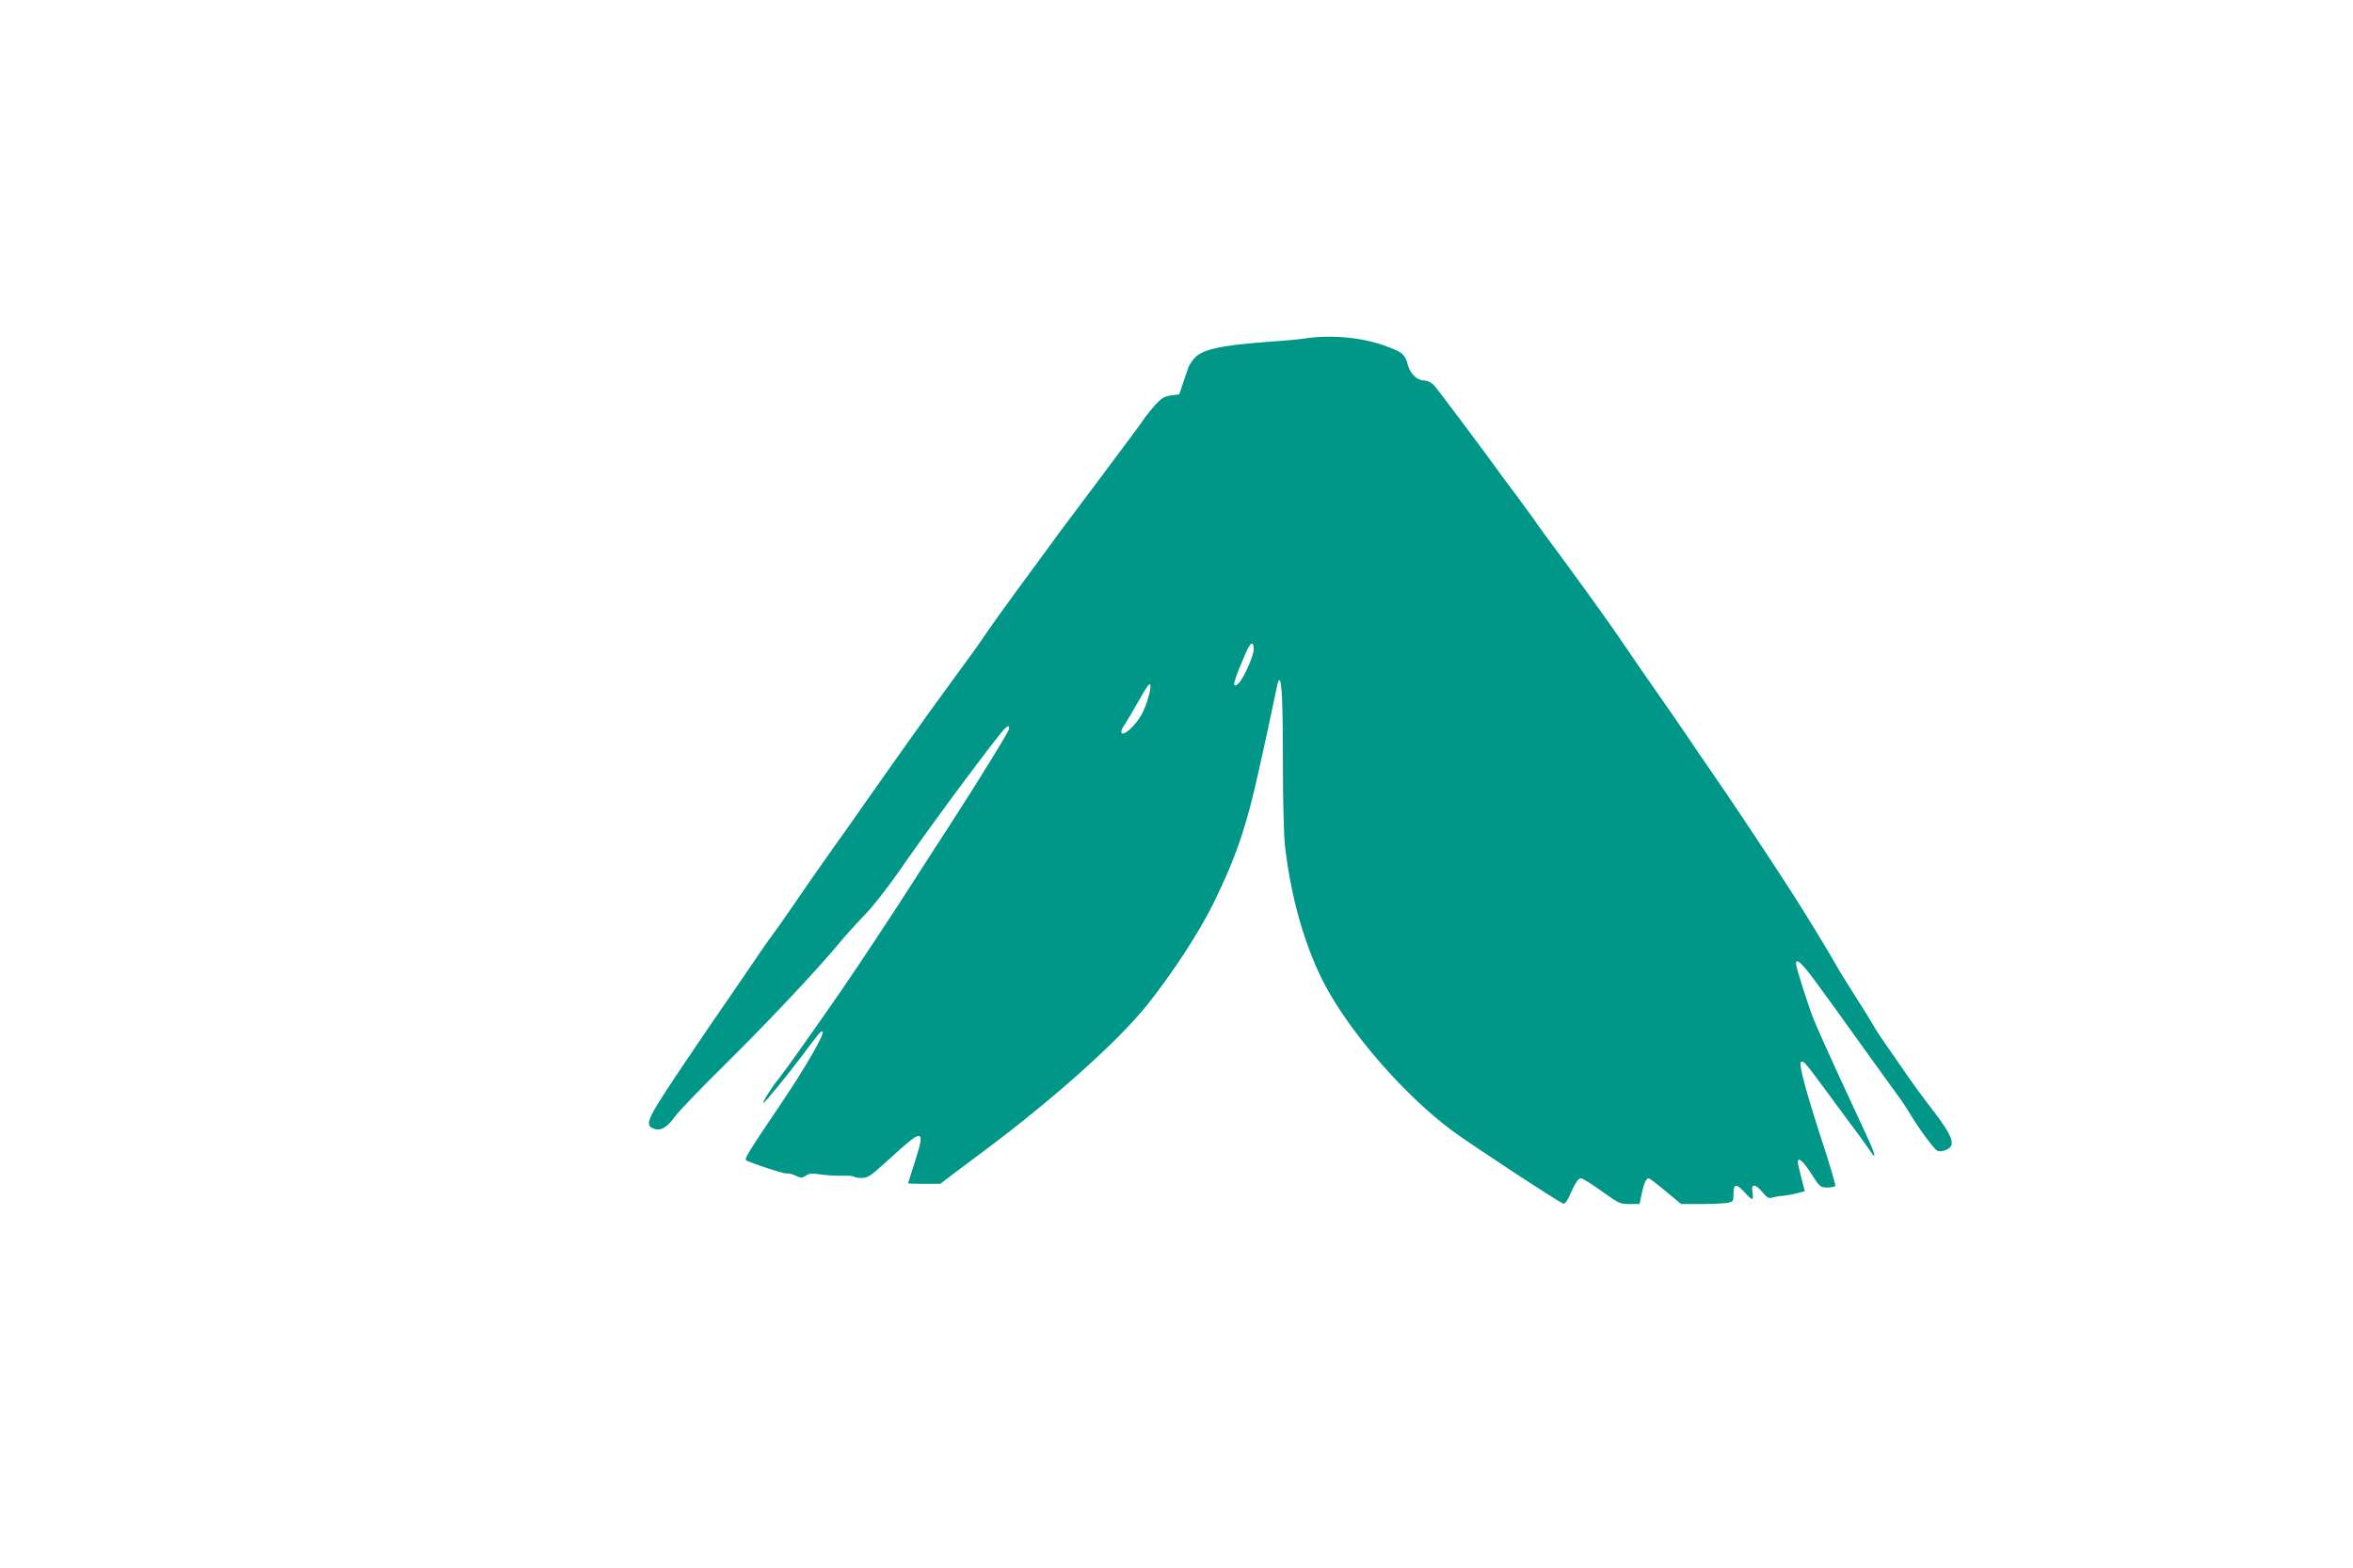 <?xml version="1.0" standalone="no"?>
<!DOCTYPE svg PUBLIC "-//W3C//DTD SVG 20010904//EN"
 "http://www.w3.org/TR/2001/REC-SVG-20010904/DTD/svg10.dtd">
<svg version="1.0" xmlns="http://www.w3.org/2000/svg"
 width="1280pt" height="853pt" viewBox="0 0 1280 853"
 preserveAspectRatio="xMidYMid meet">
<g transform="translate(0,853) scale(0.1,-0.1)"
fill="#009688" stroke="none">
<path d="M7100 6689 c-30 -5 -117 -13 -193 -18 -266 -19 -369 -42 -411 -91
-13 -16 -27 -38 -31 -47 -3 -10 -16 -47 -28 -83 l-22 -65 -44 -6 c-37 -5 -52
-14 -87 -52 -23 -26 -55 -66 -70 -89 -16 -24 -117 -159 -224 -302 -107 -142
-208 -277 -225 -300 -16 -22 -81 -112 -145 -198 -159 -216 -228 -312 -279
-388 -24 -36 -94 -132 -155 -215 -61 -82 -174 -239 -251 -348 -77 -109 -158
-224 -180 -255 -22 -31 -75 -106 -117 -167 -43 -60 -97 -137 -121 -170 -52
-73 -132 -188 -219 -315 -35 -52 -80 -115 -99 -140 -19 -25 -83 -118 -142
-205 -60 -88 -138 -203 -175 -255 -36 -52 -130 -191 -209 -309 -153 -230 -167
-262 -117 -281 37 -14 72 5 114 64 19 27 140 153 269 280 235 232 510 524 631
671 36 43 97 110 135 149 39 39 117 139 175 221 158 229 431 599 566 769 32
39 49 47 42 18 -6 -22 -177 -298 -317 -514 -53 -81 -136 -211 -186 -288 -96
-152 -316 -484 -406 -615 -160 -231 -298 -426 -339 -478 -44 -54 -96 -137 -87
-137 7 0 130 150 205 250 100 134 110 146 117 138 12 -12 -96 -199 -229 -396
-168 -248 -197 -295 -188 -303 16 -13 215 -78 224 -73 5 3 24 -2 43 -10 31
-15 37 -15 58 -2 18 13 35 14 82 7 33 -5 86 -8 118 -7 32 1 60 -1 62 -5 3 -4
22 -7 42 -7 33 0 49 10 133 87 125 114 159 141 176 141 21 0 17 -27 -21 -146
-19 -59 -35 -109 -35 -111 0 -2 39 -3 88 -3 l87 0 80 61 c44 33 105 79 135
101 386 286 750 610 912 813 138 174 279 390 358 549 123 250 182 423 248 726
12 52 37 167 56 255 19 88 38 177 42 198 3 20 10 37 14 37 13 0 19 -135 19
-475 0 -181 5 -373 11 -425 31 -270 100 -519 198 -720 131 -268 436 -625 709
-829 101 -75 585 -393 608 -399 7 -2 20 14 29 35 36 80 51 103 66 103 9 0 59
-31 113 -70 92 -66 100 -70 151 -70 l55 0 12 58 c12 56 24 82 38 82 4 0 45
-31 92 -70 l84 -70 105 0 c58 0 122 3 143 6 36 6 37 8 37 50 0 56 16 57 63 5
19 -22 38 -37 40 -34 3 3 3 20 0 39 -8 46 16 45 55 -2 24 -29 34 -35 53 -29
13 4 39 9 59 10 19 2 54 8 77 14 l41 11 -19 73 c-10 39 -19 78 -19 85 0 31 29
6 73 -63 46 -72 50 -75 87 -75 21 0 41 4 44 8 3 5 -31 119 -75 253 -83 255
-123 404 -113 420 9 15 26 -3 101 -105 37 -50 110 -149 163 -221 54 -71 105
-143 115 -158 36 -56 26 -15 -23 90 -27 59 -96 207 -152 328 -56 121 -115 254
-132 295 -32 80 -98 287 -98 308 0 33 33 2 108 -100 78 -107 126 -172 317
-439 44 -61 100 -139 125 -173 25 -33 58 -83 74 -111 42 -71 125 -183 143
-194 22 -12 71 6 78 29 11 34 -21 89 -131 230 -28 36 -73 99 -102 140 -28 41
-78 113 -111 160 -33 47 -70 102 -81 124 -12 21 -57 94 -101 162 -43 67 -89
142 -102 166 -45 81 -199 333 -285 463 -143 219 -307 465 -377 565 -36 52
-104 151 -150 220 -47 69 -121 177 -166 240 -44 63 -110 158 -145 210 -88 131
-211 303 -364 511 -72 96 -144 195 -160 220 -17 24 -53 73 -80 109 -27 36 -64
85 -82 110 -84 118 -354 478 -376 503 -16 16 -36 27 -53 27 -39 0 -77 35 -90
83 -15 59 -30 72 -125 106 -127 46 -293 61 -434 40z m-280 -1692 c0 -36 -58
-164 -84 -186 -38 -32 -29 6 43 172 24 55 41 61 41 14z m-576 -270 c-23 -73
-40 -102 -81 -148 -52 -57 -86 -50 -45 9 10 15 45 74 78 132 45 80 60 100 62
82 2 -12 -4 -46 -14 -75z"/>
</g>
</svg>
